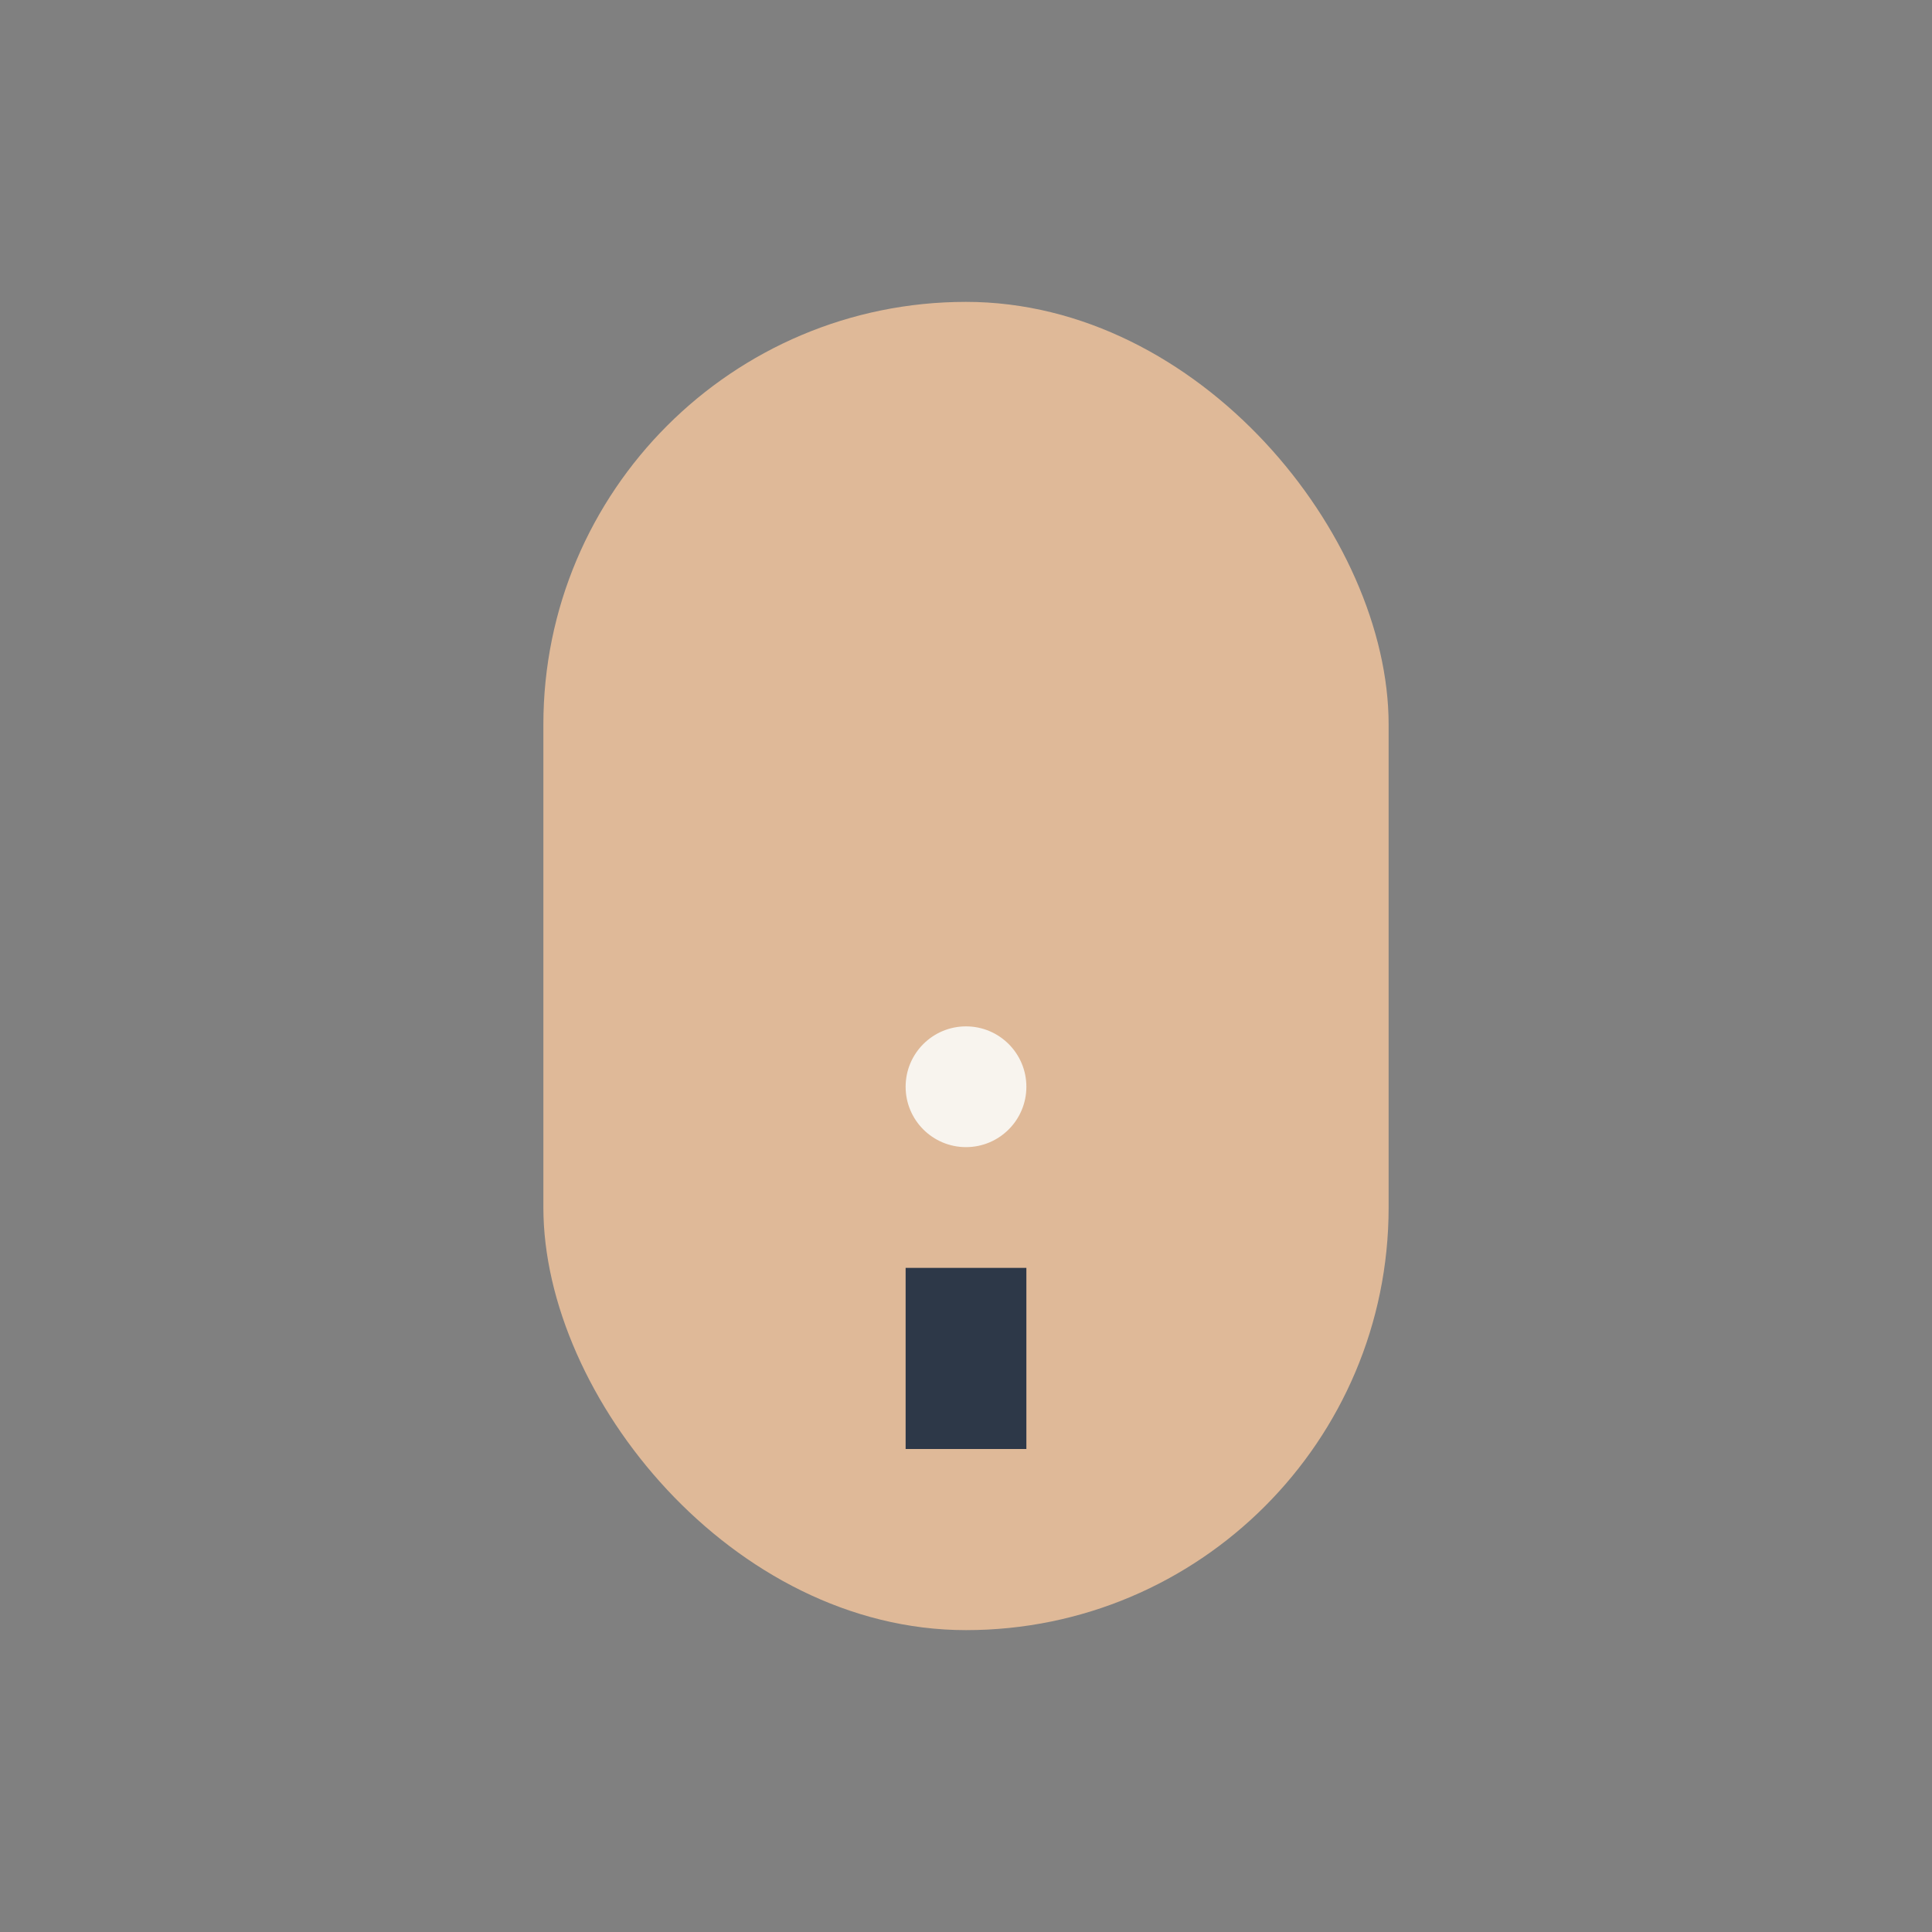 <?xml version="1.0" encoding="UTF-8"?>
<svg xmlns="http://www.w3.org/2000/svg" width="32" height="32" viewBox="0 0 32 32"><rect x="0" y="0" width="32" height="32" fill="#808080" stroke="none"/><rect x="9" y="5" width="14" height="22" rx="7" fill="#DFB998"/><path d="M16 21v3" stroke="#2D3848" stroke-width="2"/><circle cx="16" cy="18" r="1" fill="#F8F4EE"/></svg>